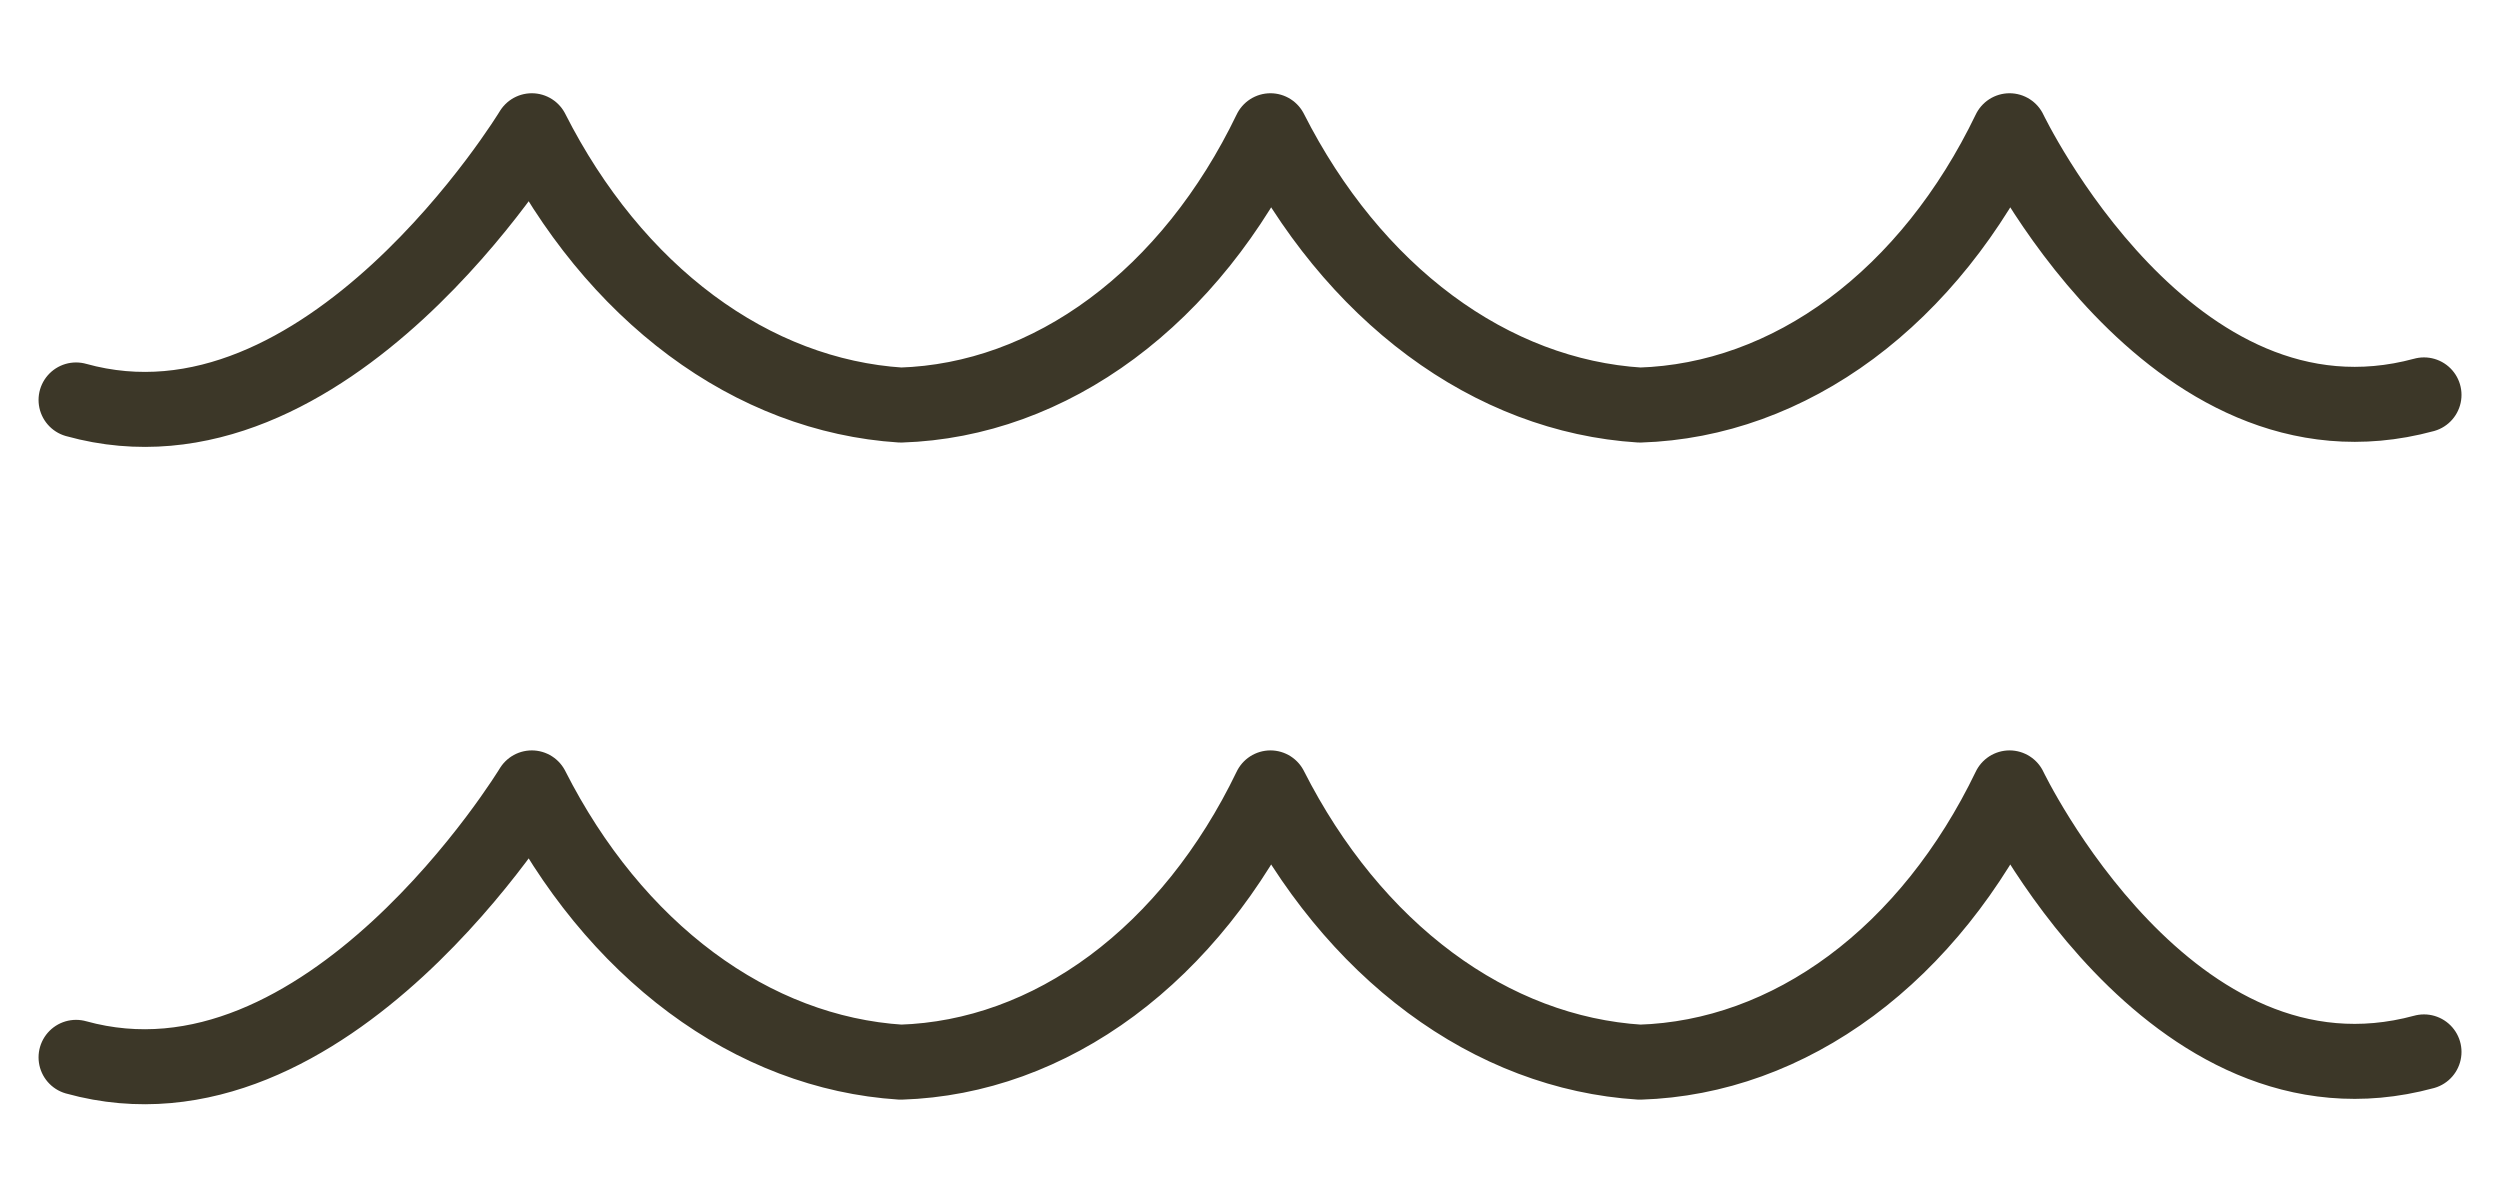 <svg width="50" height="24" viewBox="0 0 50 24" fill="none" xmlns="http://www.w3.org/2000/svg">
<g clip-path="url(#clip0_1384_785)">
<path d="M48.48 21.038C43.376 22.424 40.191 15.758 40.191 15.758C39.401 17.398 38.313 18.758 37.023 19.715C35.733 20.672 34.281 21.197 32.798 21.243C31.323 21.15 29.886 20.606 28.602 19.653C27.318 18.7 26.224 17.365 25.409 15.758V15.758C24.619 17.398 23.53 18.756 22.24 19.714C20.95 20.671 19.499 21.196 18.016 21.243C16.543 21.149 15.107 20.603 13.825 19.65C12.543 18.697 11.45 17.364 10.636 15.758V15.758C10.636 15.758 6.53 22.537 1.521 21.147" stroke="#3C3728" stroke-width="1.5" stroke-linecap="round" stroke-linejoin="round"/>
<path d="M48.48 7.898C43.376 9.282 40.191 2.615 40.191 2.615C39.401 4.256 38.313 5.615 37.023 6.573C35.733 7.53 34.281 8.055 32.798 8.101C31.323 8.008 29.886 7.463 28.602 6.51C27.318 5.557 26.224 4.223 25.409 2.615V2.615C24.619 4.255 23.53 5.614 22.24 6.571C20.95 7.528 19.499 8.054 18.016 8.101C16.543 8.006 15.107 7.461 13.825 6.508C12.543 5.555 11.45 4.221 10.636 2.615C10.636 2.615 6.53 9.394 1.521 7.999" stroke="#3C3728" stroke-width="1.5" stroke-linecap="round" stroke-linejoin="round"/>
</g>
<defs>
<clipPath id="clip0_1384_785">
<rect width="49" height="24" fill="white" transform="translate(0.5)"/>
</clipPath>
</defs>
</svg>
